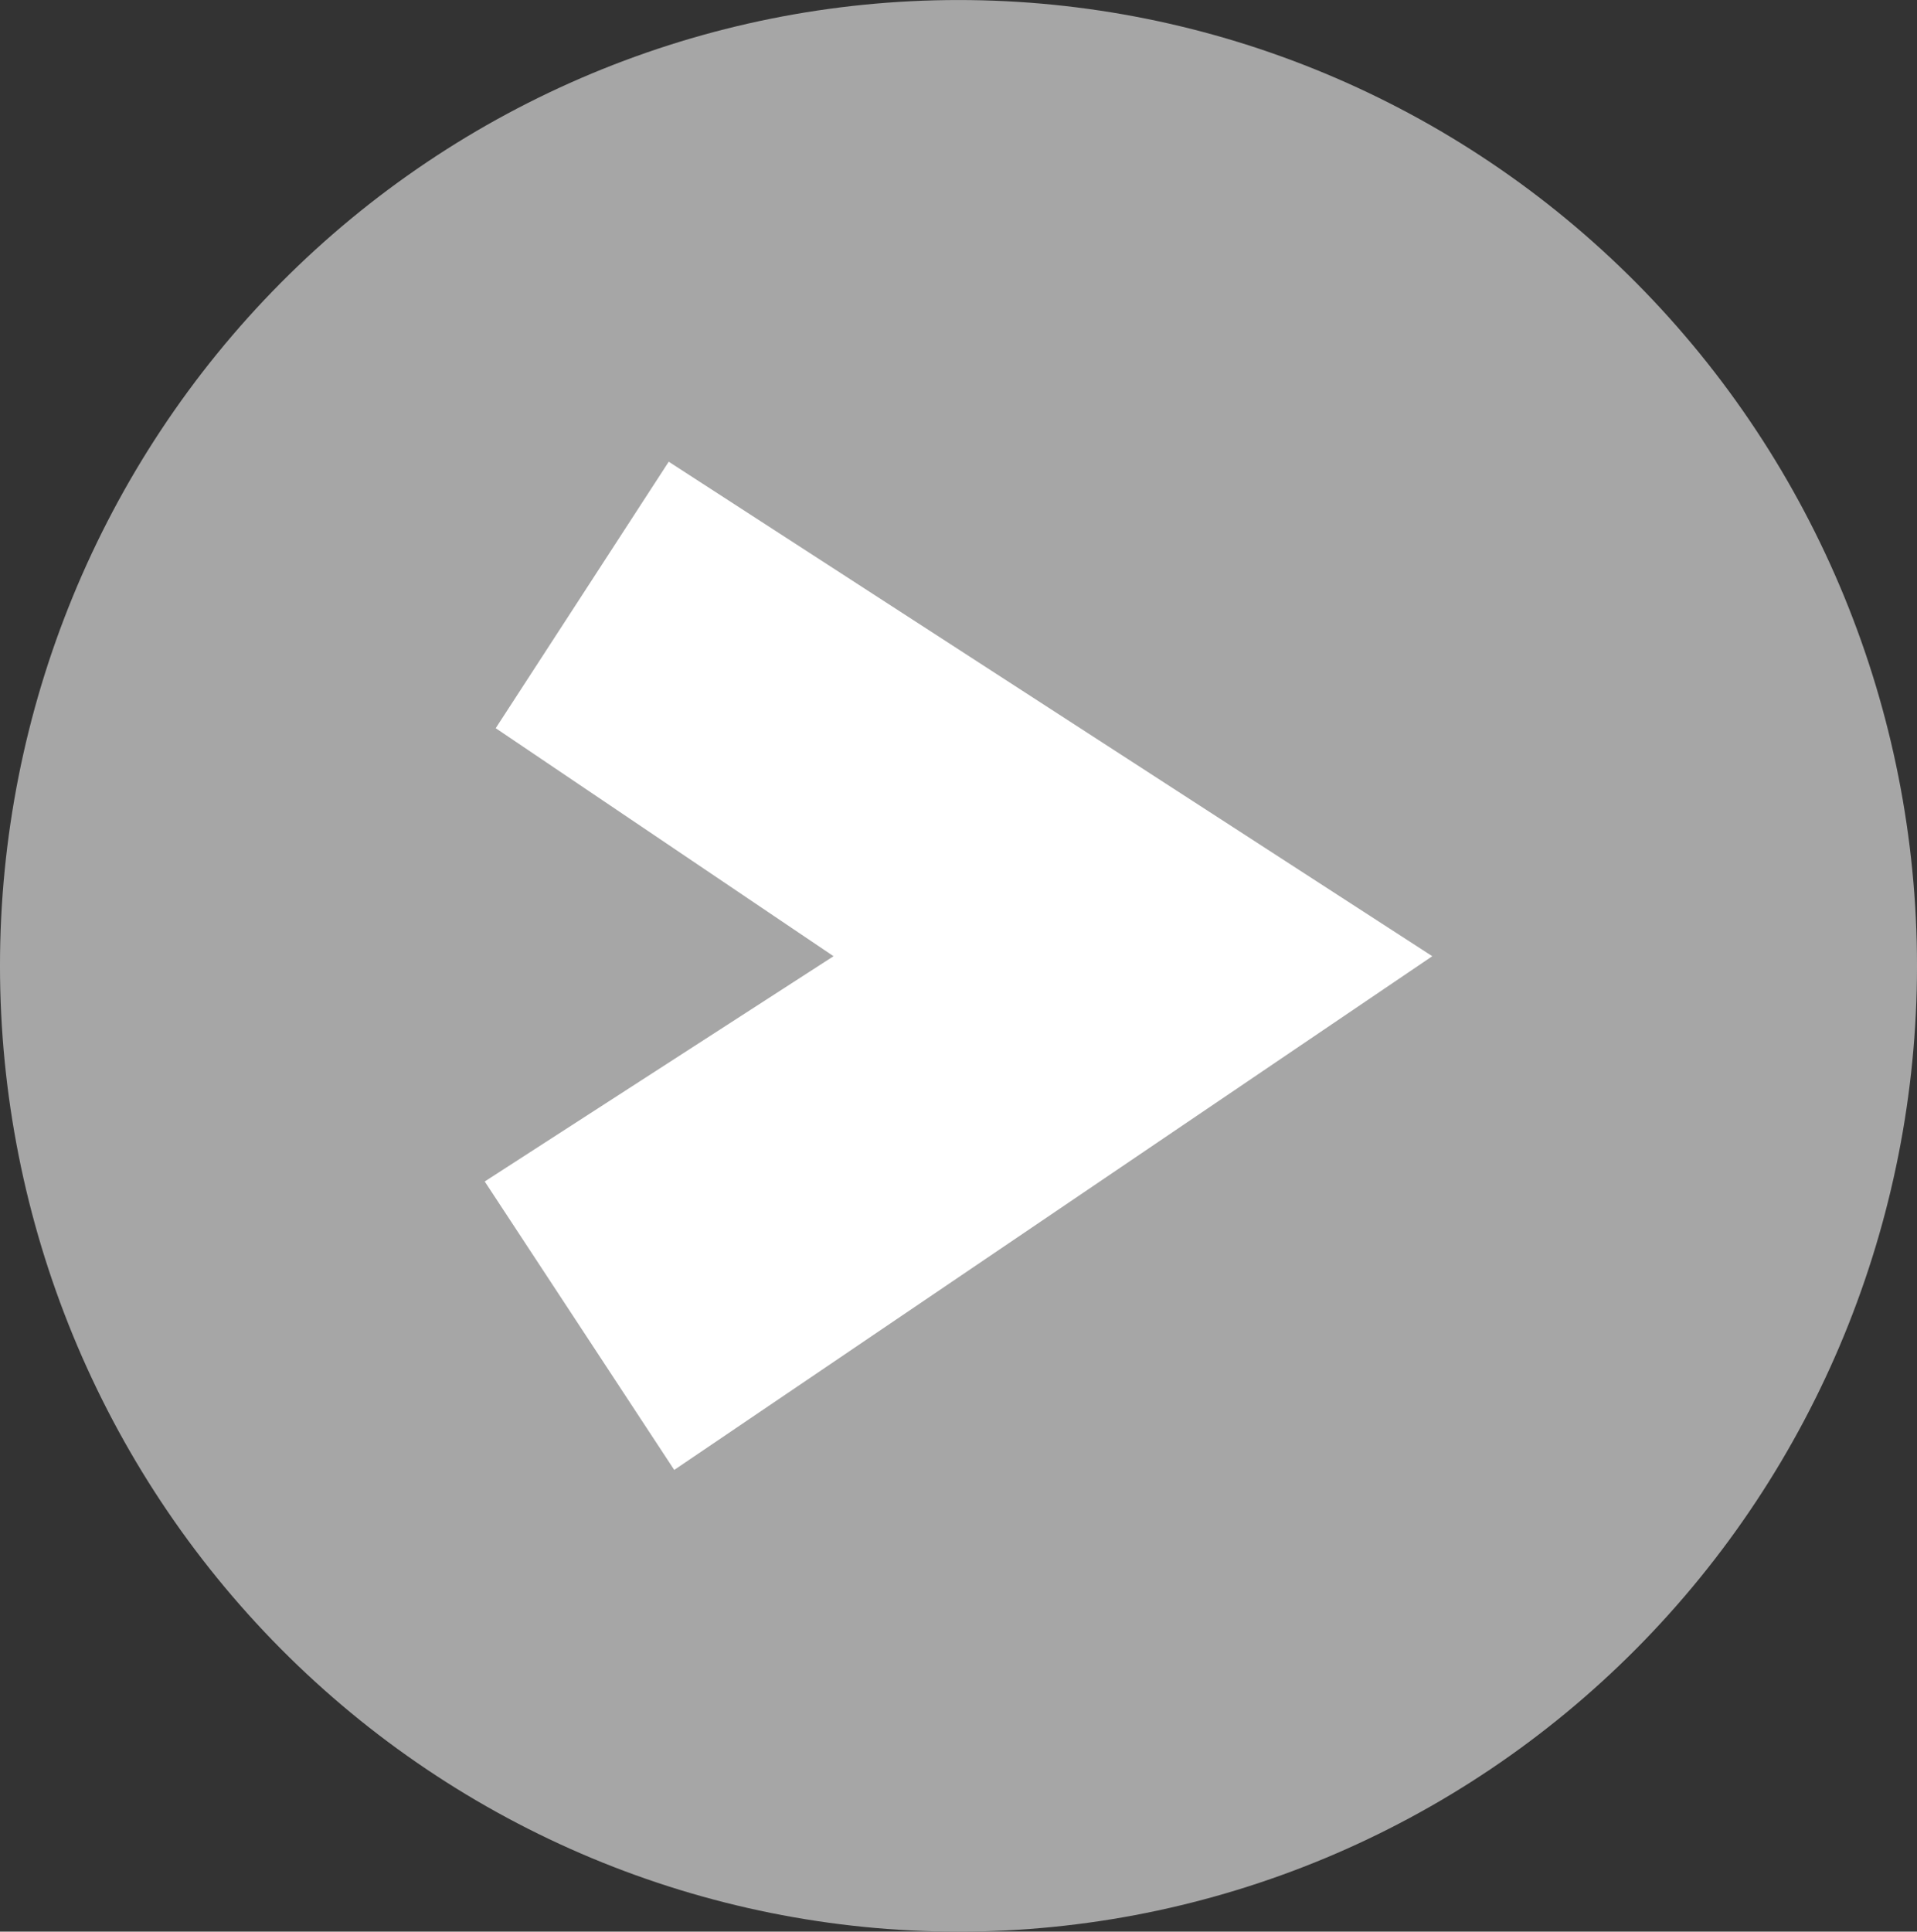 <?xml version="1.0" encoding="UTF-8" standalone="no"?><svg xmlns="http://www.w3.org/2000/svg" xmlns:xlink="http://www.w3.org/1999/xlink" fill="#000000" height="1466.5" preserveAspectRatio="xMidYMid meet" version="1" viewBox="0.4 0.0 1455.7 1466.5" width="1455.7" zoomAndPan="magnify"><rect x="0.4" y="0.0" width="1455.7" height="1466.5" fill="#333333" stroke="none"/><g><g id="change1_1"><path d="M 1456.109 733.25 C 1456.109 927.715 1379.43 1114.215 1242.93 1251.723 C 1106.43 1389.23 921.293 1466.48 728.25 1466.48 C 535.211 1466.48 350.078 1389.23 213.578 1251.723 C 77.078 1114.215 0.391 927.715 0.391 733.25 C 0.391 538.785 77.078 352.281 213.578 214.781 C 350.078 77.27 535.211 0.02 728.25 0.02 C 921.293 0.02 1106.43 77.27 1242.93 214.781 C 1379.43 352.281 1456.109 538.785 1456.109 733.25 Z M 1456.109 733.25" fill="#a6a6a6"/></g><g id="change2_1"><path d="M 508.215 350.531 L 376.824 552.844 L 633.355 725.949 L 368.48 896.973 L 512.387 1115.965 L 1088.02 725.949 Z M 508.215 350.531" fill="#ffffff"/></g></g></svg>